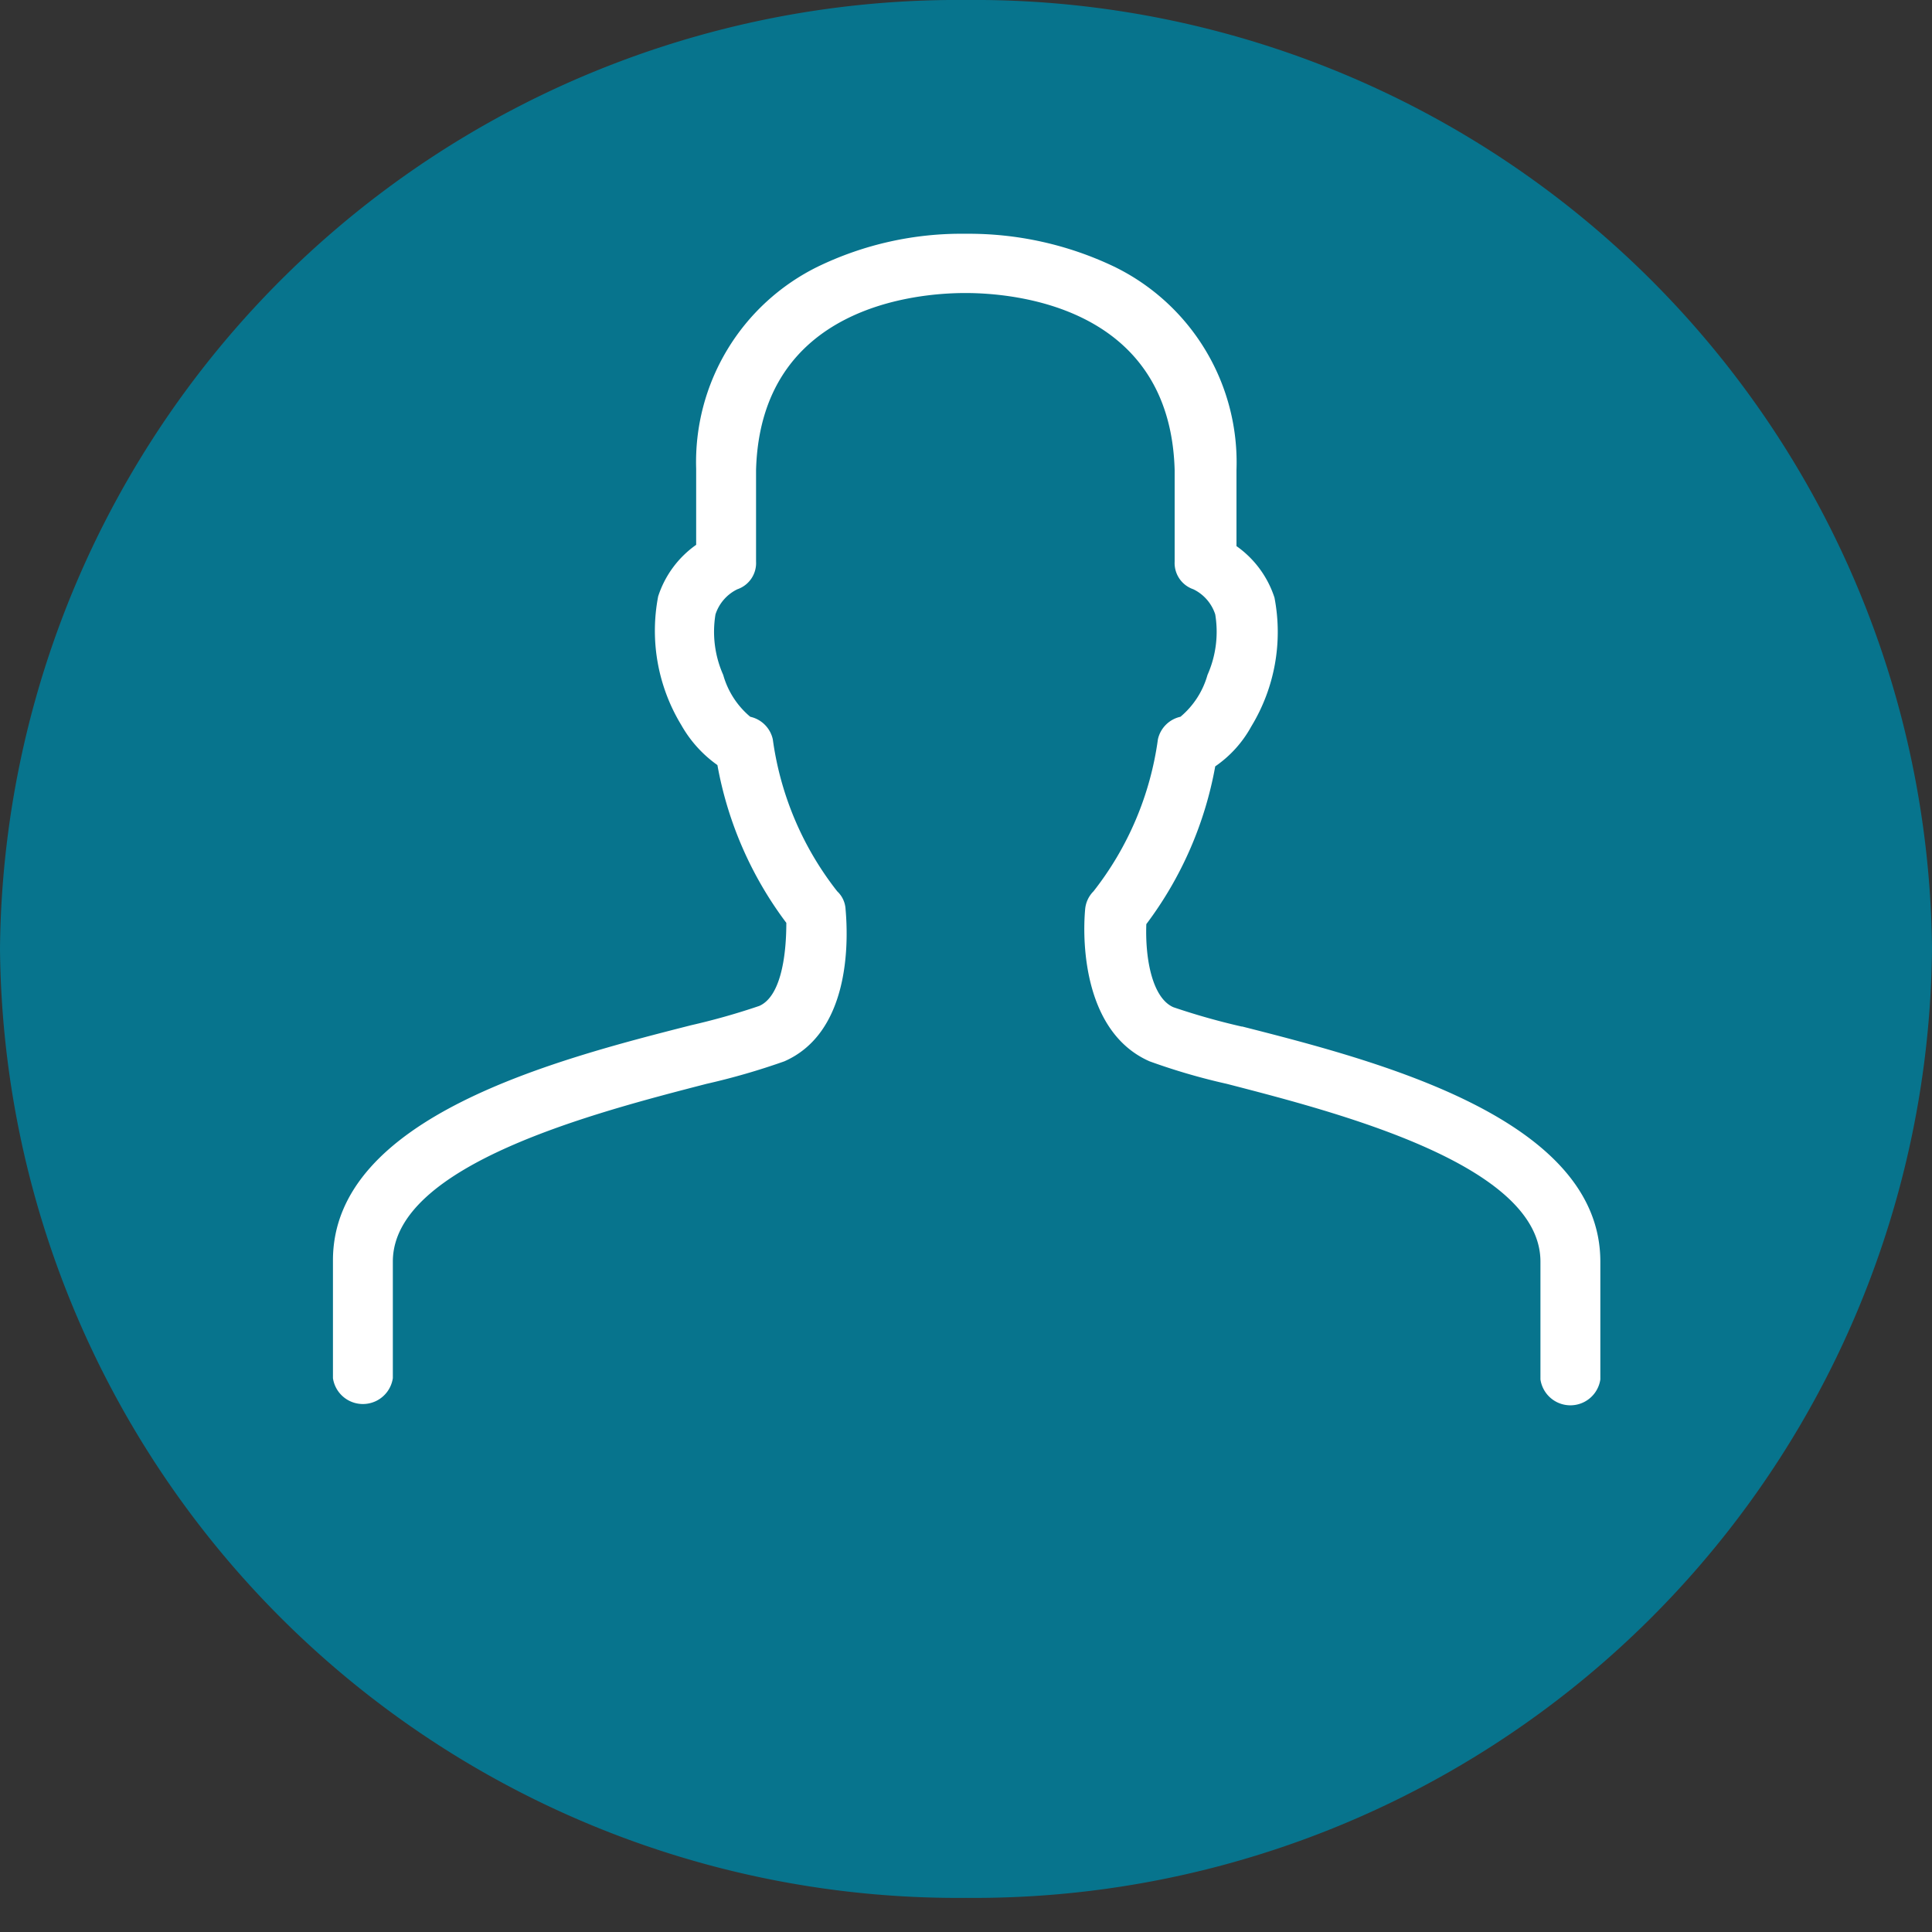 <svg id="Laag_1" data-name="Laag 1" xmlns="http://www.w3.org/2000/svg" viewBox="0 0 30 30"><rect x="0" y="0" width="30" height="30" fill="#333333" stroke="none"/><defs><style>.cls-1{fill:#07748d;}.cls-2{fill:#fff;}</style></defs><path class="cls-1" d="M30,14.73A14.87,14.87,0,0,1,15,29.47,14.87,14.87,0,0,1,0,14.73,14.87,14.87,0,0,1,15,0,14.87,14.87,0,0,1,30,14.73"/><path class="cls-2" d="M19.28,15.94a10.65,10.65,0,0,1-1.06-.3c-.32-.14-.44-.73-.42-1.29a5.78,5.78,0,0,0,1.07-2.45,1.8,1.8,0,0,0,.56-.62,2.82,2.82,0,0,0,.36-2,1.57,1.57,0,0,0-.59-.8c0-.3,0-.79,0-1.18A3.38,3.38,0,0,0,17.3,4.14,5.24,5.24,0,0,0,15,3.63a5.12,5.12,0,0,0-2.3.51,3.38,3.38,0,0,0-1.89,3.14c0,.39,0,.88,0,1.18a1.57,1.57,0,0,0-.59.8,2.82,2.82,0,0,0,.36,2,1.91,1.91,0,0,0,.56.62,5.78,5.78,0,0,0,1.07,2.45c0,.56-.1,1.15-.42,1.29a10.65,10.65,0,0,1-1.06.3c-2.08.53-5.56,1.42-5.56,3.65v1.83a.47.47,0,0,0,.93,0V19.59c0-1.51,3.17-2.32,4.87-2.76a10.72,10.72,0,0,0,1.21-.35c1-.44,1-1.8.95-2.36a.41.41,0,0,0-.13-.28,4.89,4.89,0,0,1-1-2.36.46.46,0,0,0-.35-.35,1.31,1.31,0,0,1-.42-.65,1.65,1.65,0,0,1-.12-.94.66.66,0,0,1,.34-.39.43.43,0,0,0,.29-.43s0-.84,0-1.42c.07-2.55,2.5-2.75,3.25-2.75h0c.75,0,3.18.2,3.25,2.75,0,.58,0,1.41,0,1.42a.43.43,0,0,0,.29.43.66.66,0,0,1,.34.39,1.65,1.65,0,0,1-.12.94,1.31,1.31,0,0,1-.42.65.46.46,0,0,0-.35.35,4.89,4.89,0,0,1-1,2.36.45.45,0,0,0-.13.28c-.05.56,0,1.92,1,2.36a9.81,9.81,0,0,0,1.2.35c1.7.44,4.87,1.25,4.87,2.76v1.83a.47.47,0,0,0,.93,0V19.59c0-2.23-3.48-3.12-5.56-3.65"/></svg>